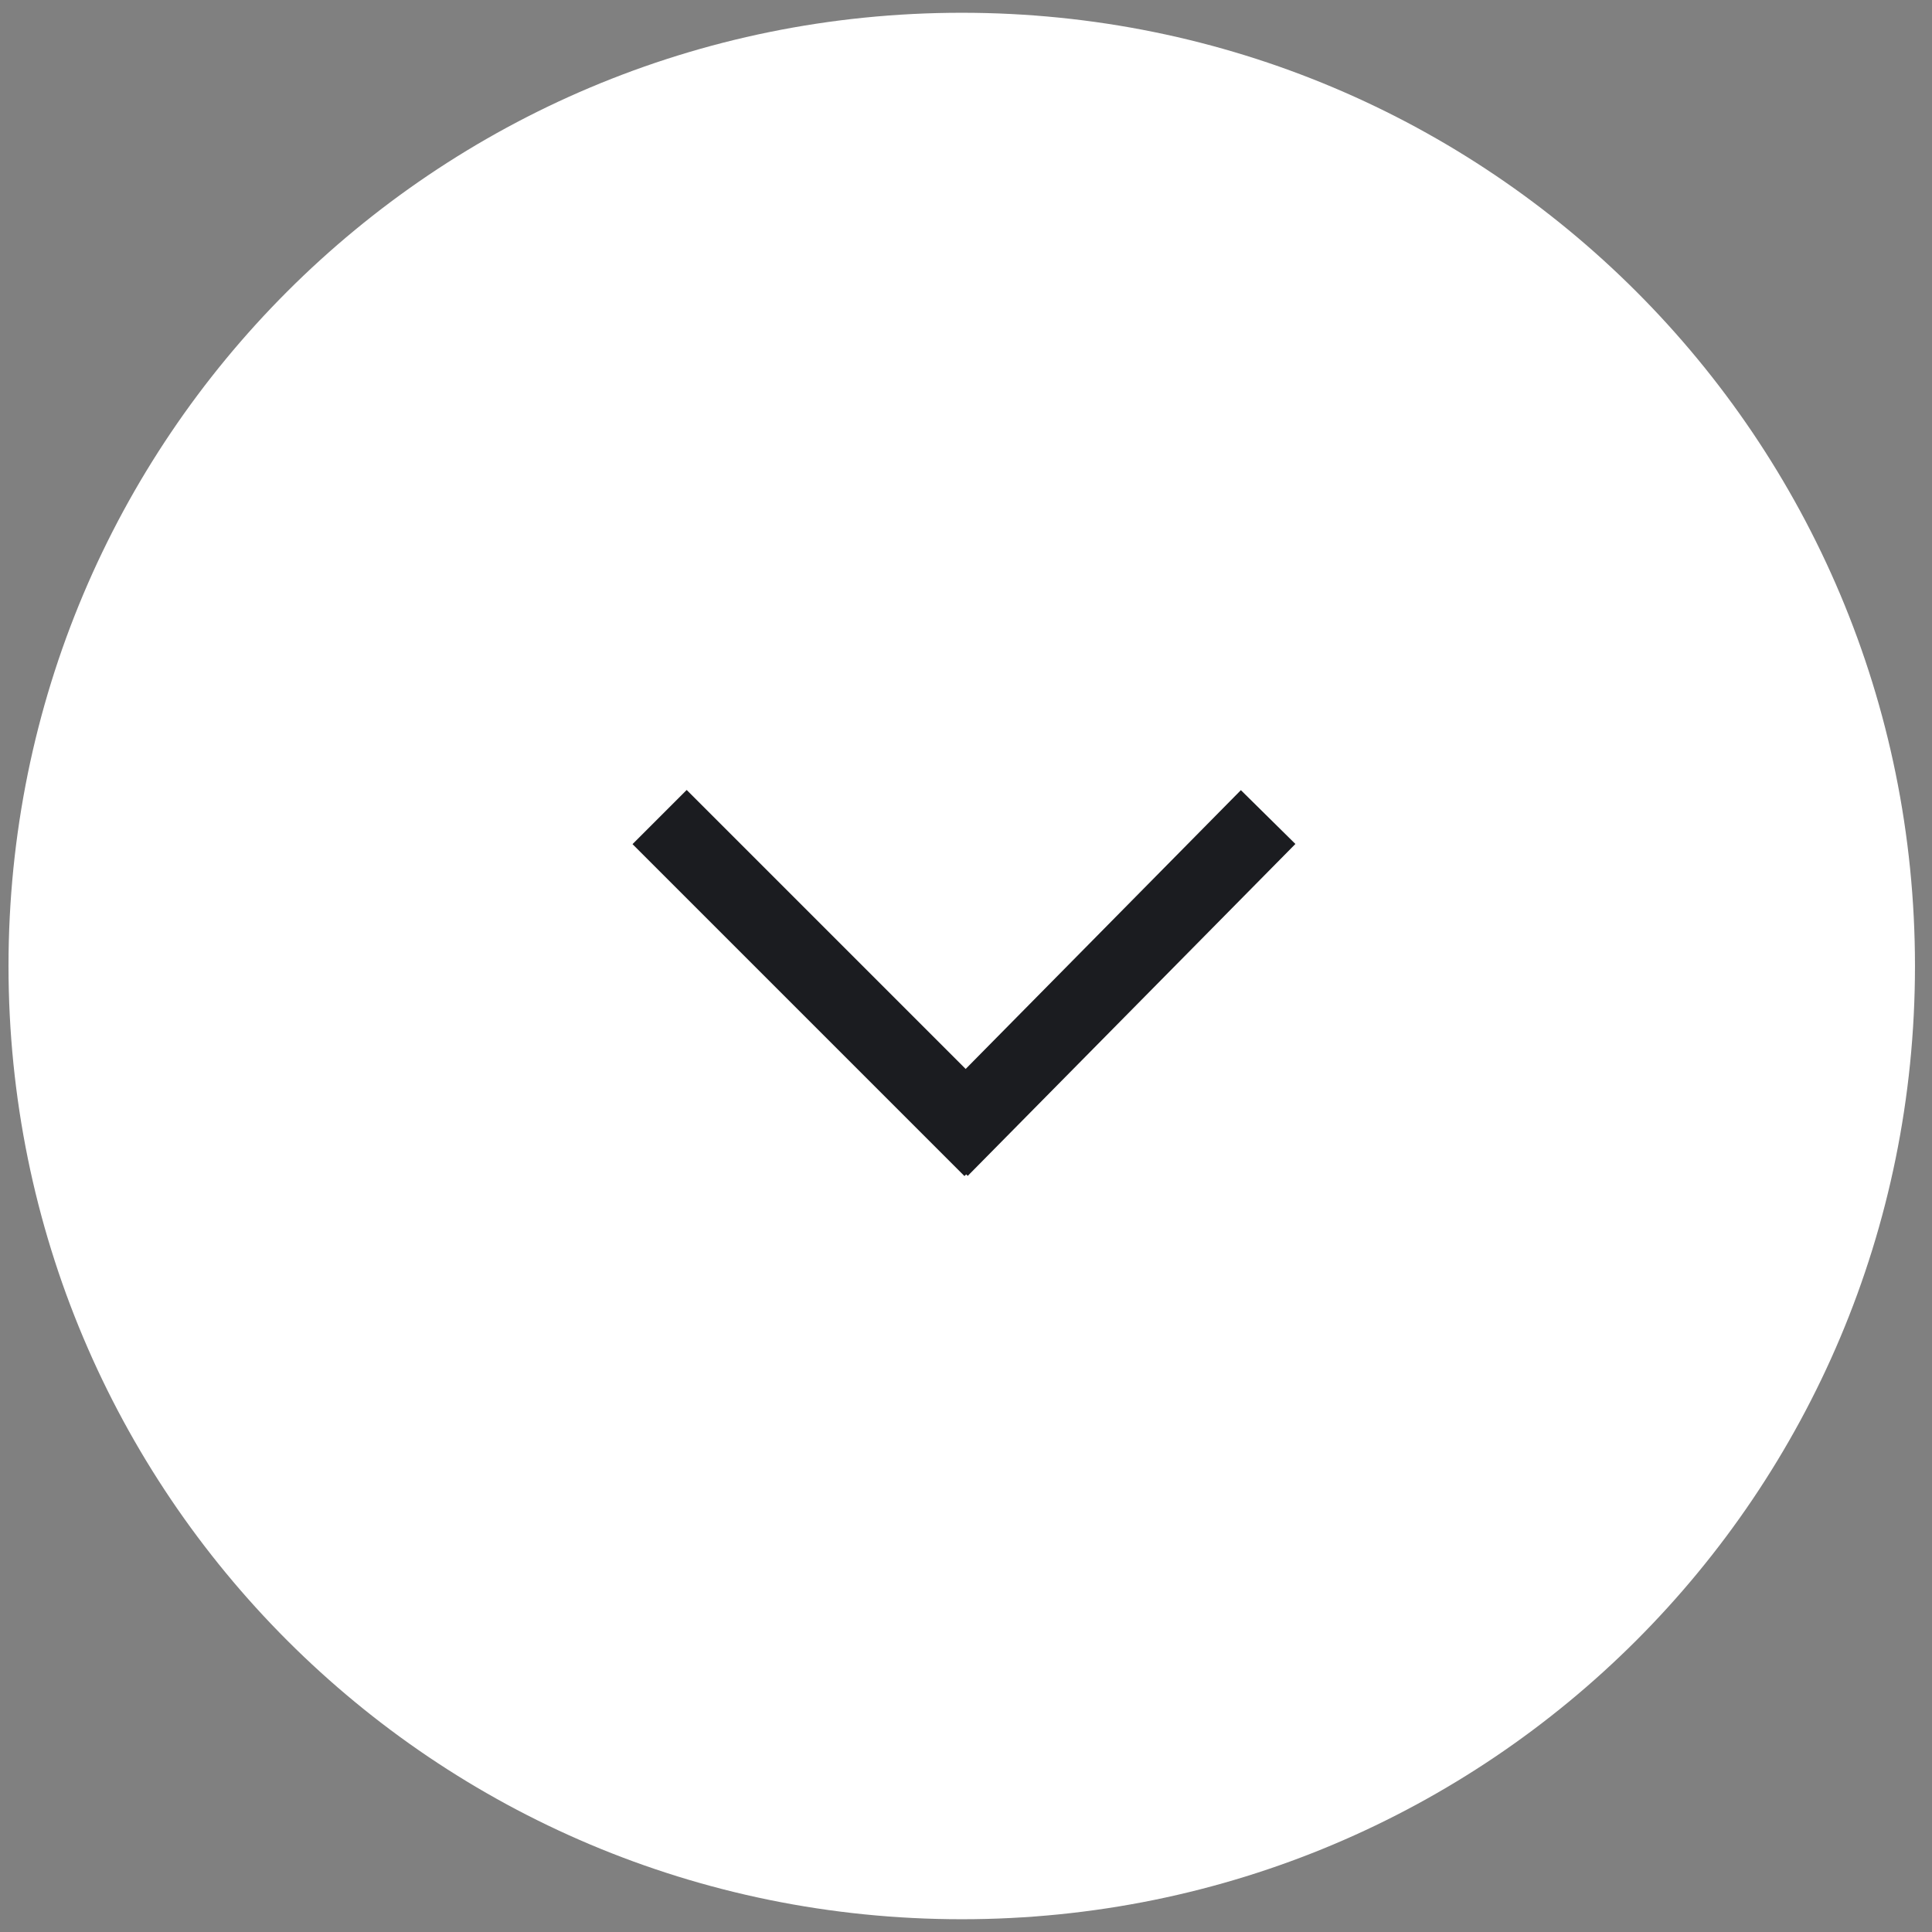 <?xml version="1.0" encoding="utf-8"?>
<!-- Generator: Adobe Illustrator 25.0.1, SVG Export Plug-In . SVG Version: 6.00 Build 0)  -->
<svg version="1.1" id="uuid-ac3aee6b-f400-4926-a859-926fe6a1a22a"
	 xmlns="http://www.w3.org/2000/svg" xmlns:xlink="http://www.w3.org/1999/xlink" x="0px" y="0px" viewBox="0 0 45.4 45.4"
	 style="enable-background:new 0 0 45.4 45.4;" xml:space="preserve">
<rect x="0" y="0" width="45.4" height="45.4" fill="#808080" stroke="none"/>
<style type="text/css">
	.st0{fill:#FFFFFF;}
	.st1{fill:none;stroke:#1B1C20;stroke-width:1.8;stroke-linejoin:round;stroke-miterlimit:4;}
</style>
<path class="st0" d="M0.2,22.7c0,12.4,10,22.4,22.4,22.4s22.4-10,22.4-22.4S35,0.3,22.6,0.3S0.2,10.3,0.2,22.7"/>
<line class="st1" x1="29.8" y1="19.2" x2="22.1" y2="27"/>
<line class="st1" x1="15.5" y1="19.2" x2="23.3" y2="27"/>
</svg>
